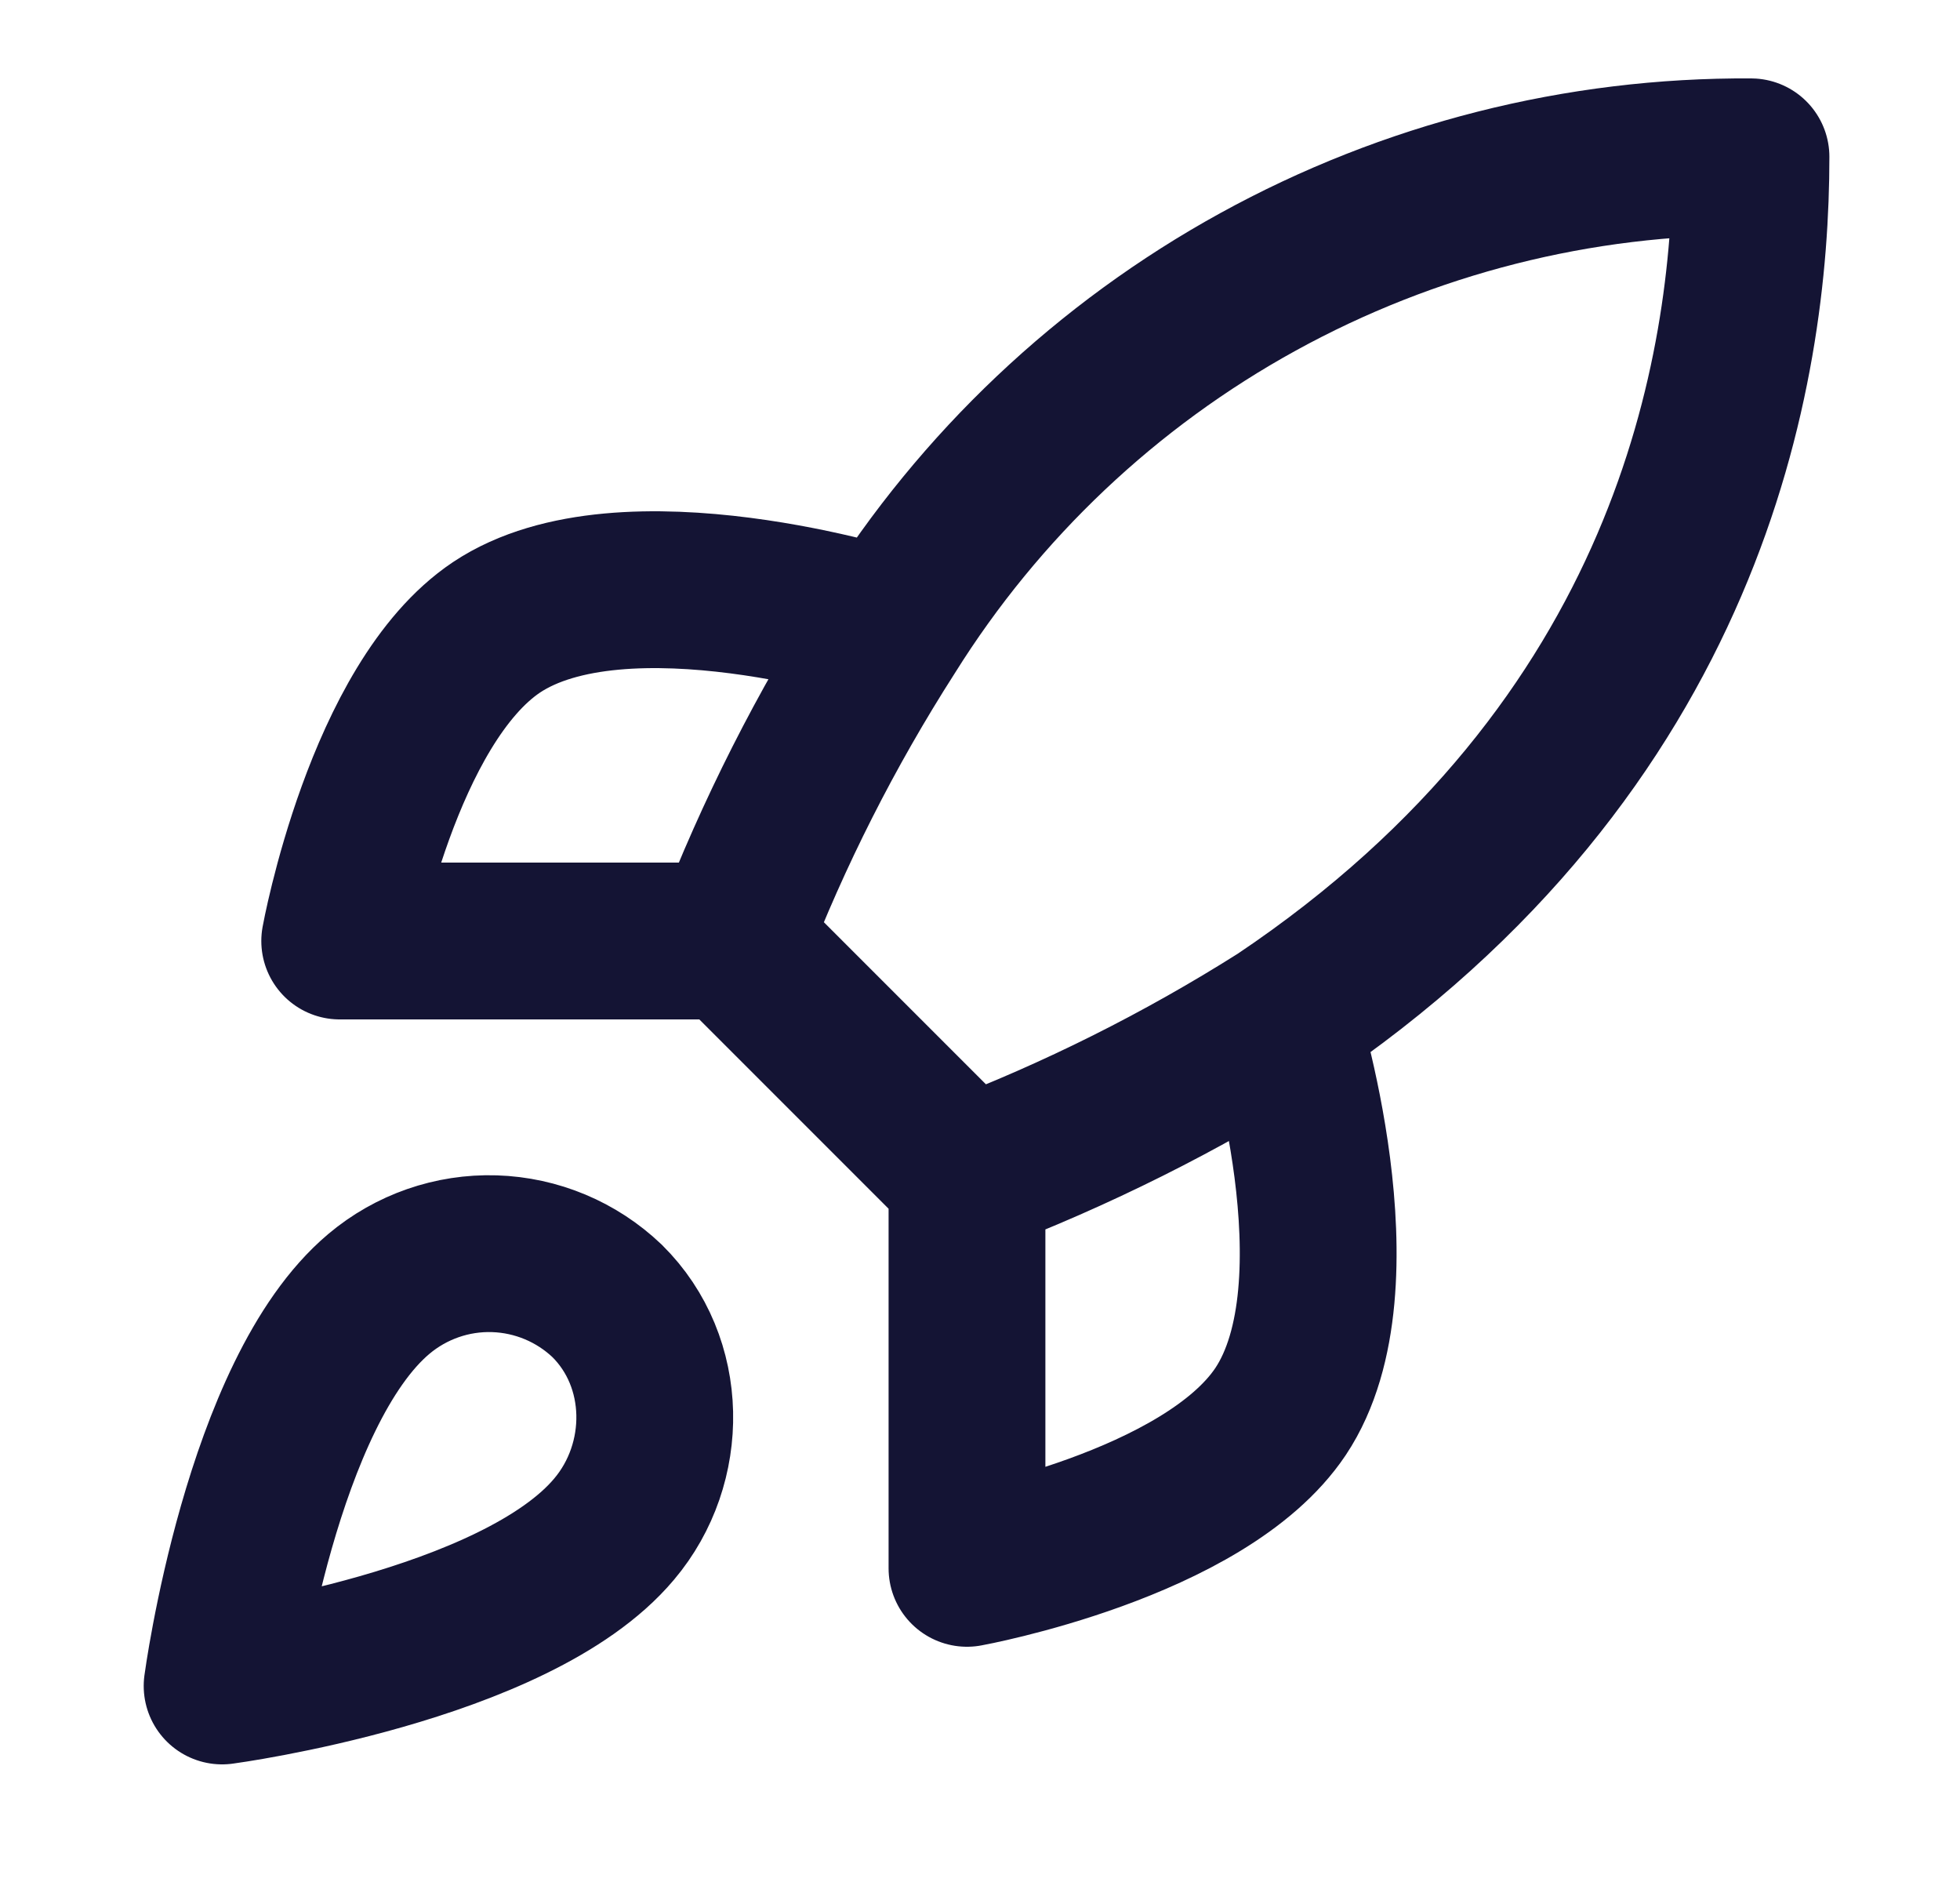 <svg width="25" height="24" viewBox="0 0 25 24" fill="none" xmlns="http://www.w3.org/2000/svg">
<path d="M12.334 15L9.334 12M12.334 15C13.73 14.469 15.07 13.799 16.334 13M12.334 15V20C12.334 20 15.364 19.45 16.334 18C17.413 16.38 16.334 13 16.334 13M9.334 12C9.866 10.619 10.536 9.296 11.334 8.05C12.499 6.187 14.121 4.653 16.047 3.594C17.972 2.535 20.136 1.986 22.334 2C22.334 4.72 21.553 9.5 16.334 13M9.334 12H4.333C4.333 12 4.883 8.97 6.333 8C7.954 6.92 11.334 8 11.334 8M4.833 16.5C3.333 17.76 2.833 21.5 2.833 21.5C2.833 21.5 6.574 21 7.833 19.5C8.543 18.66 8.534 17.37 7.744 16.59C7.355 16.219 6.843 16.005 6.306 15.988C5.769 15.971 5.244 16.154 4.833 16.5Z" stroke="#141434" stroke-width="2" stroke-linecap="round" stroke-linejoin="round"/>
</svg>
